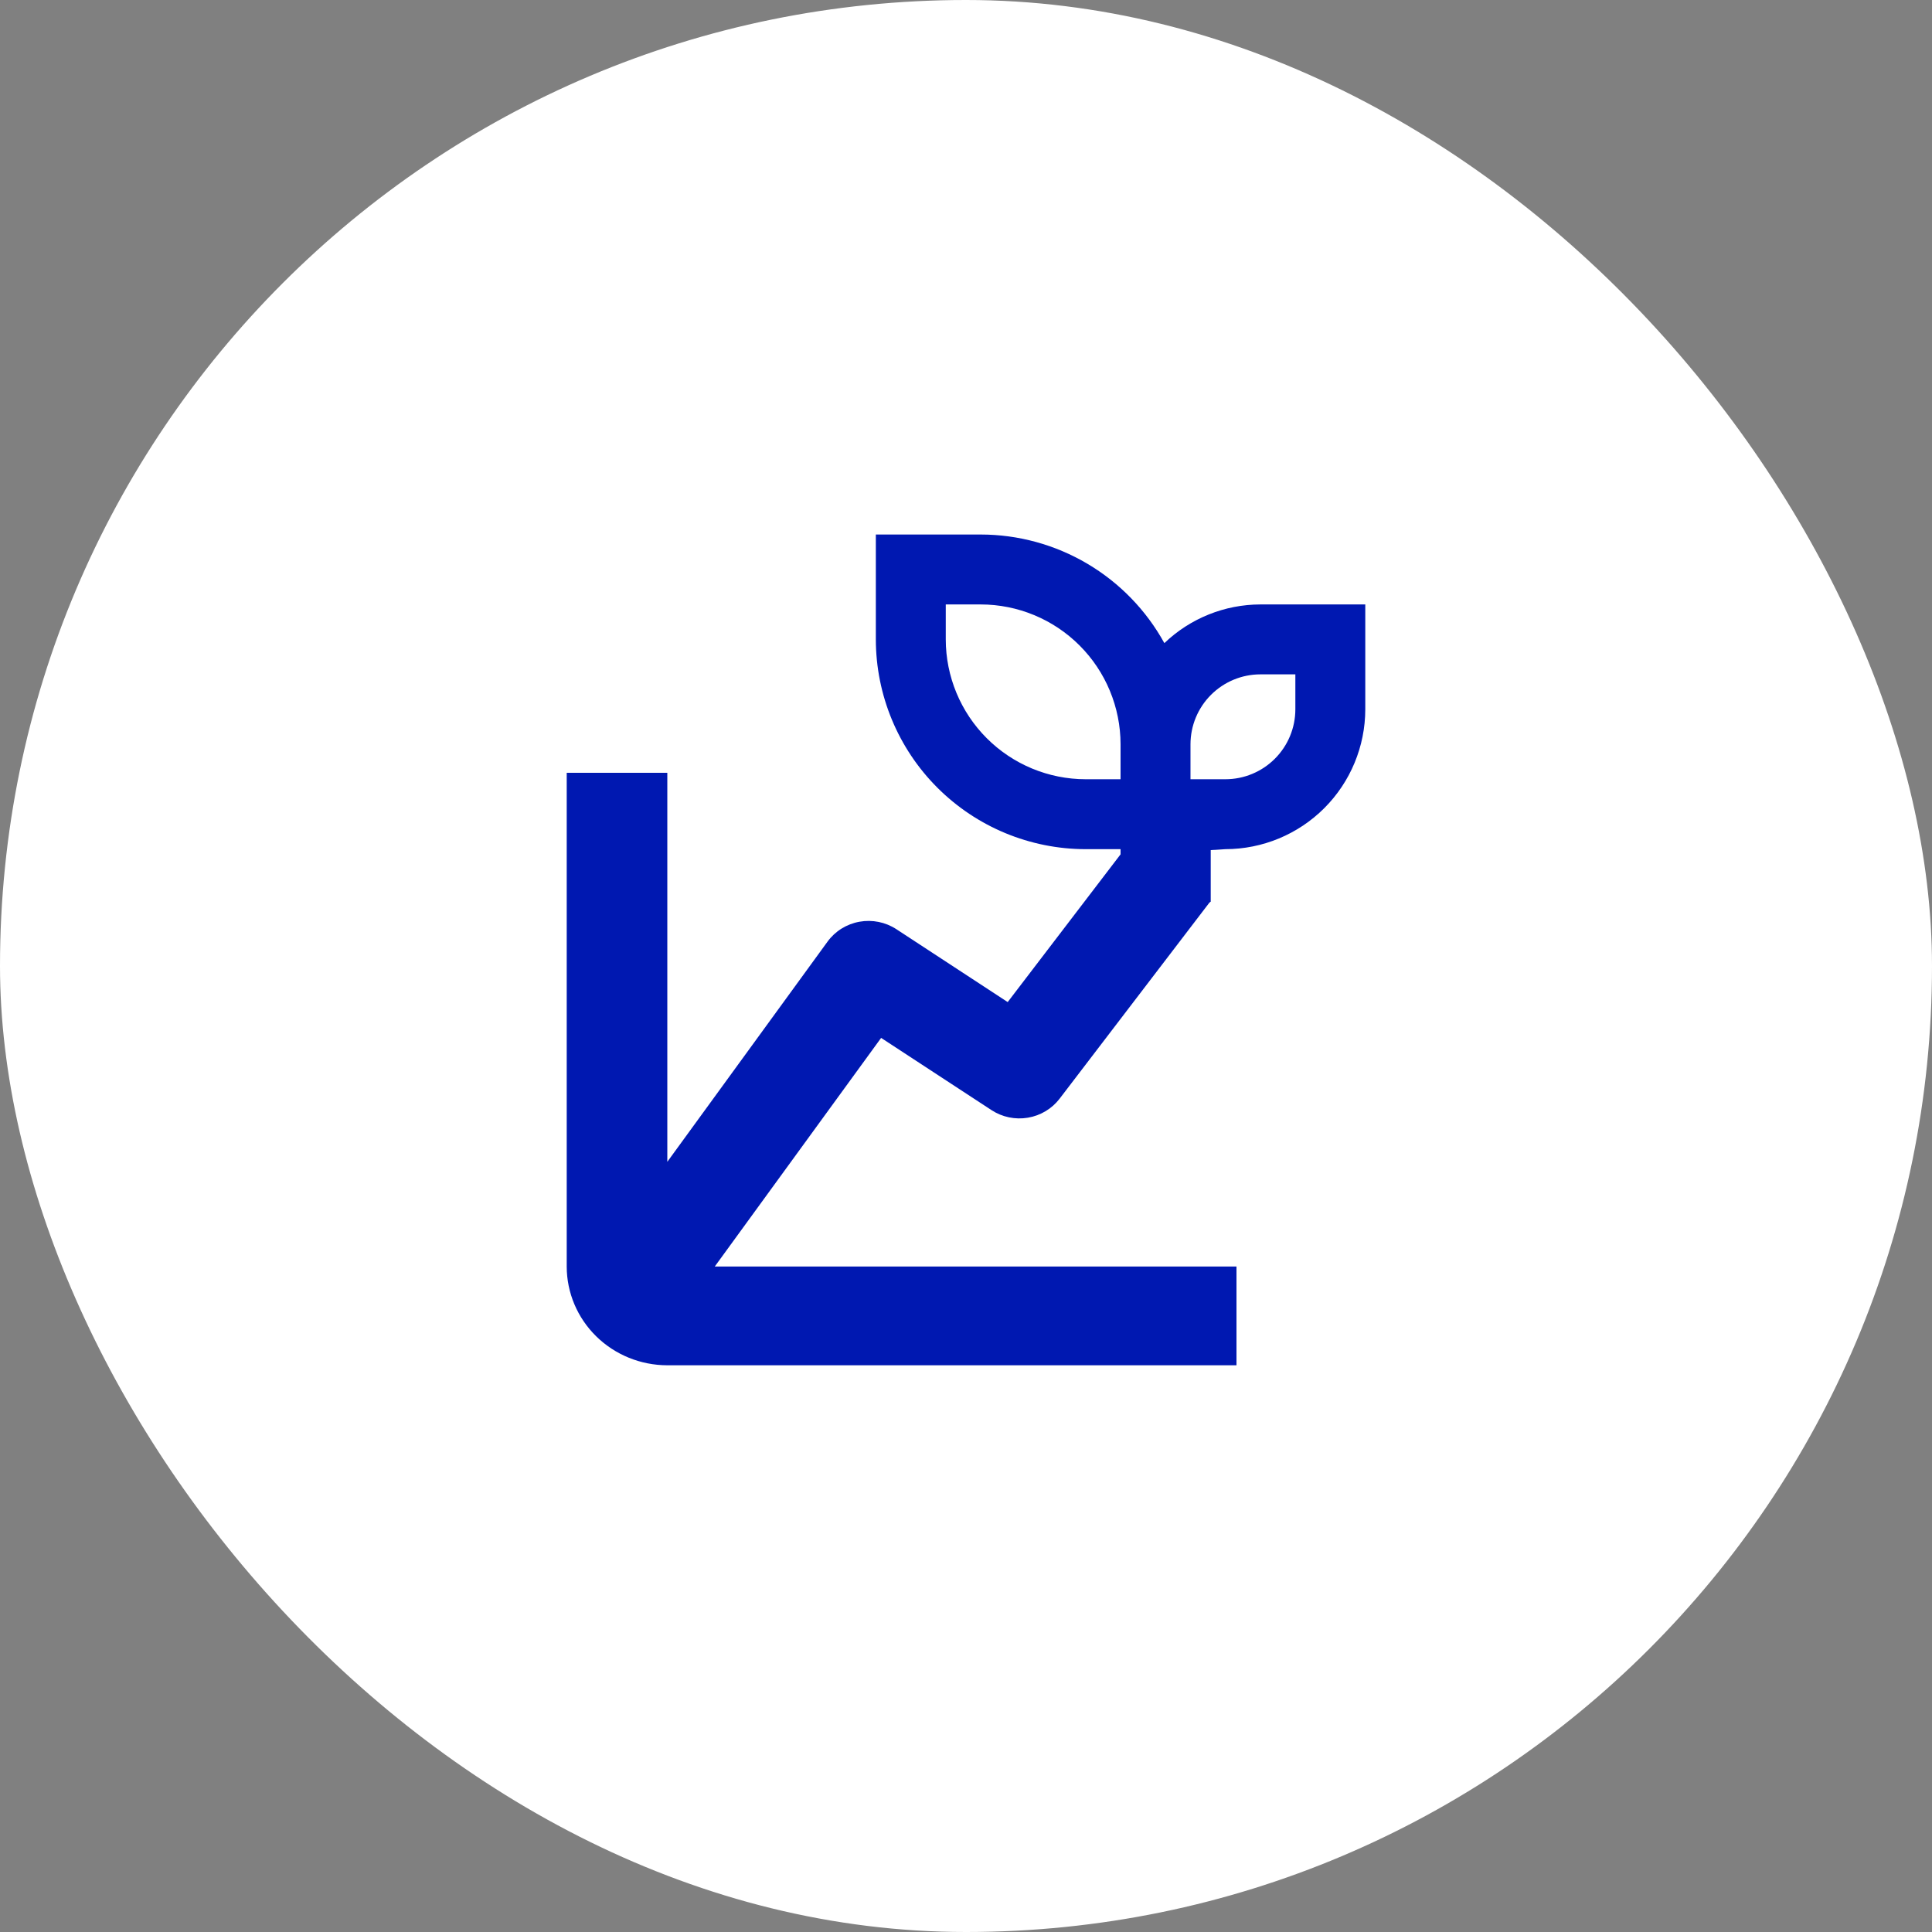 <svg width="150" height="150" viewBox="0 0 150 150" fill="none" xmlns="http://www.w3.org/2000/svg">
<rect x="0" y="0" width="150" height="150" fill="#808080" stroke="none"/>
<rect width="150" height="150" rx="75" fill="white"/>
<path d="M68.41 80.582L76.979 86.189C77.81 86.733 78.821 86.944 79.805 86.778C80.788 86.613 81.67 86.084 82.269 85.3L93.984 69.967L87.736 65.367L78.237 77.801L69.596 72.144C68.753 71.592 67.723 71.383 66.726 71.563C65.728 71.742 64.841 72.296 64.251 73.106L51.81 90.203V60H44V98.333C44.002 100.366 44.826 102.315 46.29 103.752C47.754 105.189 49.739 105.998 51.81 106H96V98.333H55.494L68.41 80.582Z" fill="#0018B1"/>
<path d="M94 70V66L95.143 65.929C98.021 65.925 100.781 64.78 102.816 62.745C104.852 60.709 105.997 57.95 106 55.071V46.929H97.857C95.078 46.933 92.408 48.009 90.401 49.932C88.996 47.38 86.931 45.252 84.424 43.769C81.916 42.286 79.056 41.502 76.143 41.5H68V49.643C68.005 53.961 69.722 58.1 72.775 61.153C75.828 64.207 79.968 65.924 84.286 65.929H87V74L94 70ZM97.857 52.357H100.571V55.071C100.57 56.511 99.998 57.891 98.98 58.908C97.962 59.926 96.582 60.499 95.143 60.5H92.429V57.786C92.43 56.346 93.002 54.966 94.02 53.949C95.038 52.931 96.418 52.358 97.857 52.357ZM84.286 60.5C81.407 60.497 78.648 59.352 76.612 57.316C74.577 55.281 73.432 52.521 73.429 49.643V46.929H76.143C79.021 46.932 81.781 48.077 83.816 50.112C85.852 52.148 86.997 54.907 87 57.786V60.5H84.286Z" fill="#0018B1"/>
</svg>
